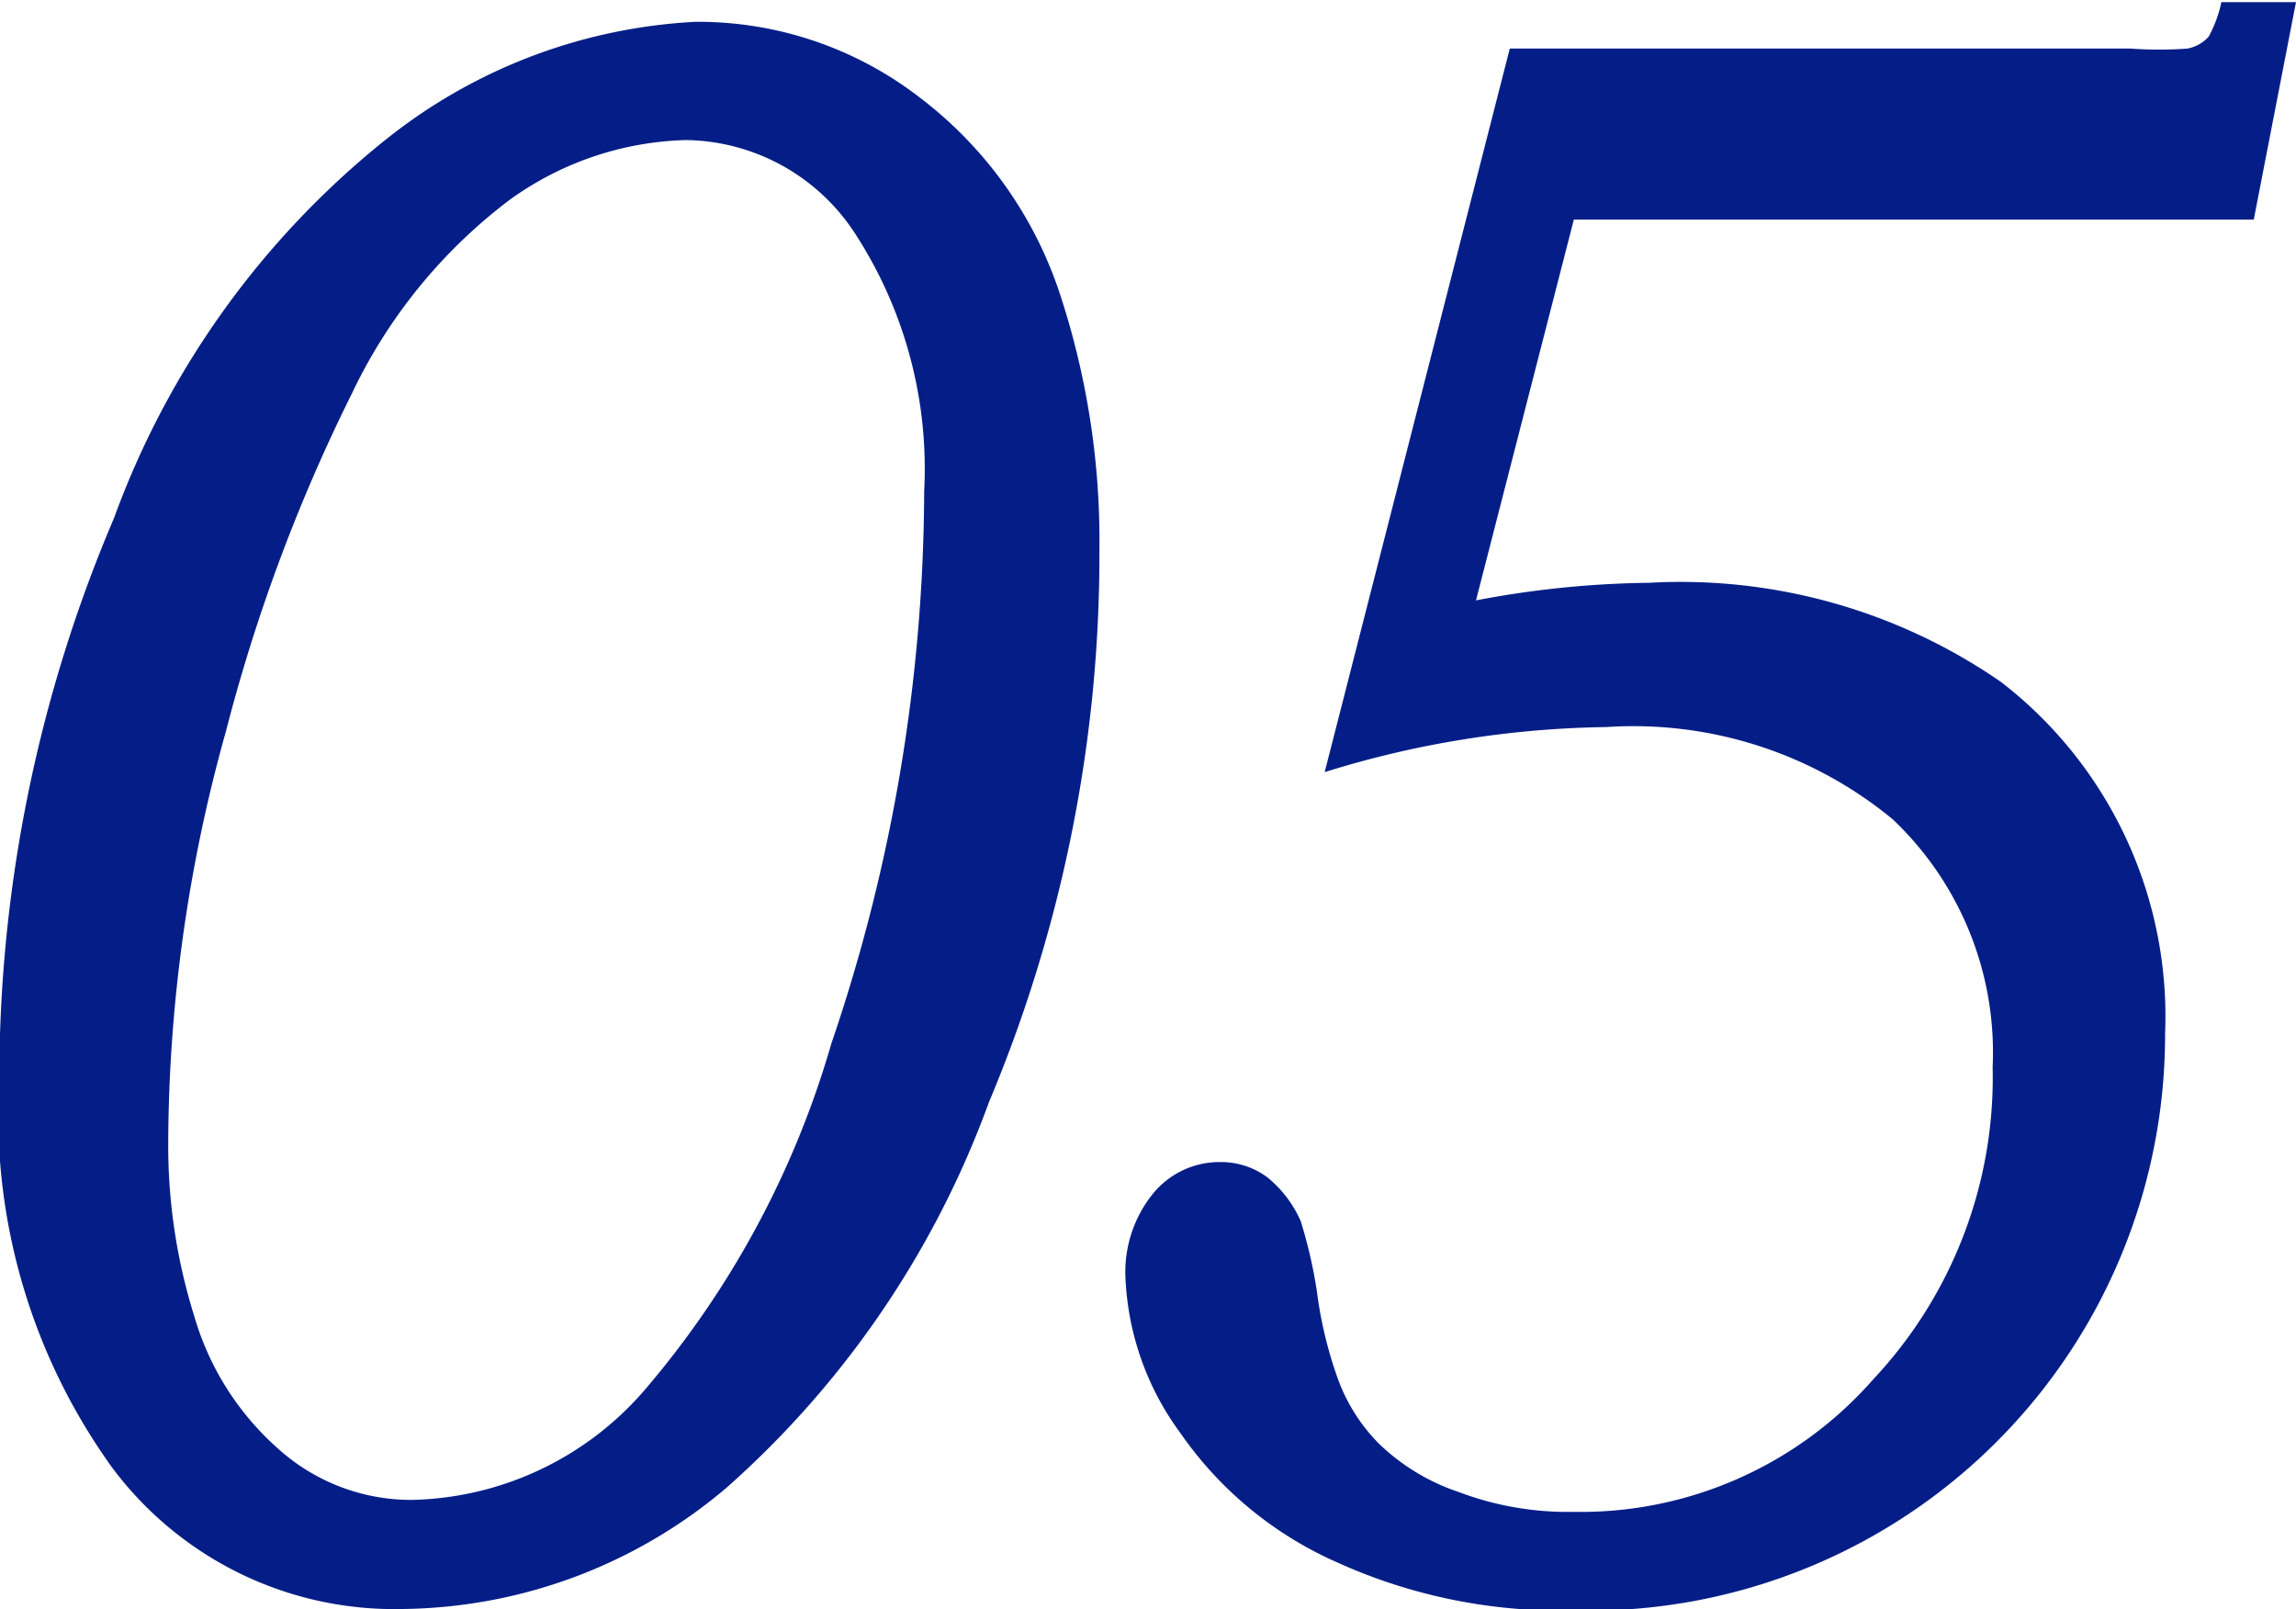 <svg xmlns="http://www.w3.org/2000/svg" viewBox="0 0 32.62 22.86"><g id="レイヤー_2" data-name="レイヤー 2"><g id="レイヤー_1-2" data-name="レイヤー 1"><path d="M13.26,4.72a5.15,5.15,0,0,1,3.18,1.07,5.77,5.77,0,0,1,2,2.8A11.22,11.22,0,0,1,19,12.22a20.08,20.08,0,0,1-1.57,7.85,13.45,13.45,0,0,1-3.72,5.47,7.22,7.22,0,0,1-4.61,1.73,5,5,0,0,1-4.12-2,8.57,8.57,0,0,1-1.61-5.53A20.32,20.32,0,0,1,5,11.77a12.26,12.26,0,0,1,3.89-5.4A7.67,7.67,0,0,1,13.26,4.72ZM13.12,6.4a4.47,4.47,0,0,0-2.5.85A7.45,7.45,0,0,0,8.38,10a24.42,24.42,0,0,0-1.79,4.8,21.89,21.89,0,0,0-.82,5.88,8.1,8.1,0,0,0,.37,2.43A4,4,0,0,0,7.34,25a2.82,2.82,0,0,0,1.9.72,4.49,4.49,0,0,0,3.34-1.61,13.17,13.17,0,0,0,2.61-4.87,24.5,24.5,0,0,0,1.32-7.85,6.13,6.13,0,0,0-1-3.69A2.91,2.91,0,0,0,13.12,6.4Z" transform="translate(-3.38 -4.41)" fill="#051e87"/><path d="M24.83,5.1h8.82a5.55,5.55,0,0,0,.81,0,.55.55,0,0,0,.3-.17,1.82,1.82,0,0,0,.18-.49H36l-.6,3.09H25.74l-1.39,5.41a13.86,13.86,0,0,1,2.46-.25,8,8,0,0,1,5,1.41,6,6,0,0,1,2.33,5,8.18,8.18,0,0,1-8.41,8.19,7.68,7.68,0,0,1-3.37-.69,5.31,5.31,0,0,1-2.21-1.83,4,4,0,0,1-.78-2.2,1.77,1.77,0,0,1,.39-1.2,1.22,1.22,0,0,1,.95-.45,1.11,1.11,0,0,1,.68.22,1.67,1.67,0,0,1,.47.62,6.81,6.81,0,0,1,.23,1,5.84,5.84,0,0,0,.27,1.16,2.54,2.54,0,0,0,.61,1,3,3,0,0,0,1.14.69,4.37,4.37,0,0,0,1.62.28A5.53,5.53,0,0,0,30,24a6.26,6.26,0,0,0,1.69-4.43,4.56,4.56,0,0,0-1.42-3.52,5.79,5.79,0,0,0-4.07-1.31,14,14,0,0,0-4,.64Z" transform="translate(-3.38 -4.41)" fill="#051e87"/></g></g></svg>